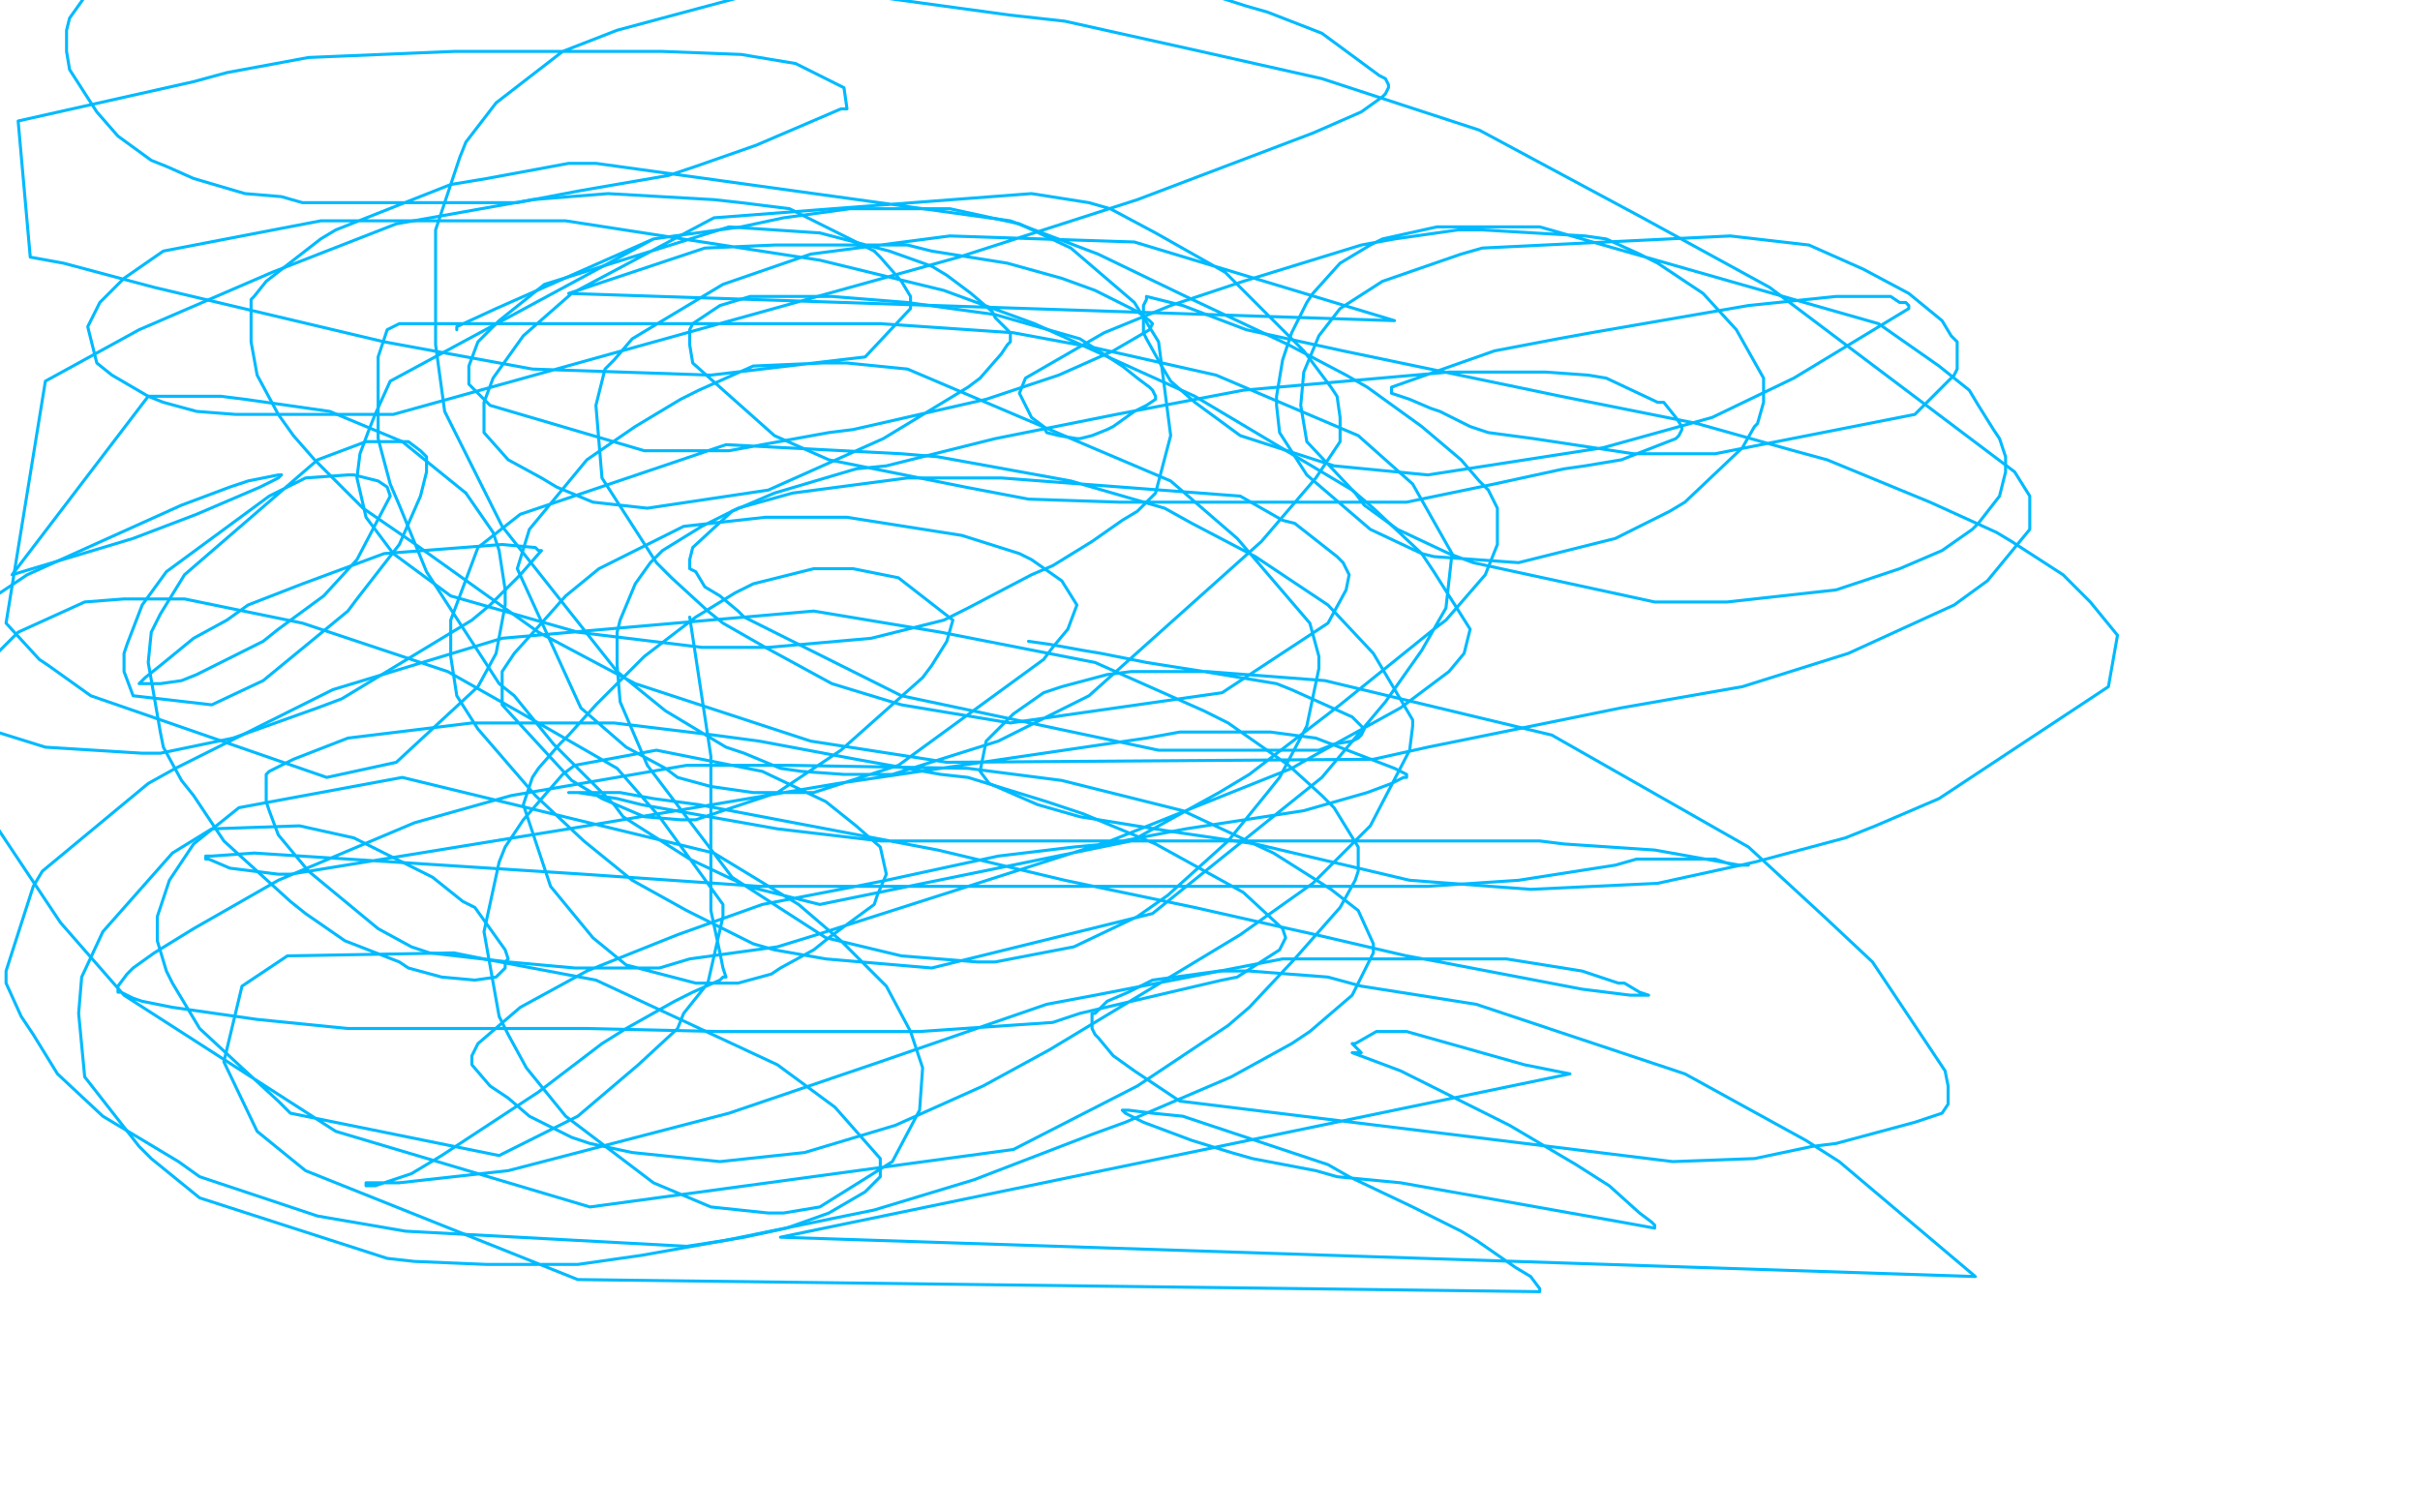 <?xml version="1.0" standalone="no"?>
<!DOCTYPE svg PUBLIC "-//W3C//DTD SVG 1.1//EN"
"http://www.w3.org/Graphics/SVG/1.1/DTD/svg11.dtd">

<svg width="800" height="500" version="1.1" xmlns="http://www.w3.org/2000/svg" xmlns:xlink="http://www.w3.org/1999/xlink" style="stroke-antialiasing: false"><desc>This SVG has been created on https://colorillo.com/</desc><rect x='0' y='0' width='800' height='500' style='fill: rgb(255,255,255); stroke-width:0' /><polyline points="216,79 129,126 129,126 124,137 124,137 122,142 122,142 119,150 119,150 118,158 118,158 121,171 121,171 130,183 130,183 149,197 149,197 191,209 191,209 232,214 254,214 288,211 312,205 320,201 341,190 348,187 361,179 371,172 376,169 382,163 387,144 383,113 375,100 354,82 337,74 314,69 295,69 281,69 259,72 245,75 223,78 216,79 164,102 151,108 151,109" style="fill: none; stroke: #00baff; stroke-width: 1; stroke-linejoin: round; stroke-linecap: round; stroke-antialiasing: false; stroke-antialias: 0; opacity: 1.0"/>
<polyline points="228,204 235,250 235,250 235,275 235,275 235,281 235,281 235,301 235,301 238,315 238,315 239,320 239,320 240,323 240,323 239,323 238,324 229,328 223,331 207,340 199,345 178,361 146,382 136,388 133,389 124,392 121,392 121,391 122,391 124,391 132,391 168,387 241,368 291,351 346,332 362,329 424,317 459,317 488,317 498,317 523,321 535,325 537,325 542,328 545,329 544,329 539,329 523,327 476,318 465,316 435,309 426,307 395,300 352,291 310,281 231,266 216,264 205,262 192,262 188,262 191,262 204,264 212,266 257,274 291,278 344,278 378,278 390,278 428,278 441,278 509,278 517,279 547,281 575,286 577,286 578,286 577,286 576,286 573,286 567,284 555,284 541,284 534,286 502,291 472,293 428,293 378,293 363,293 321,293 305,293 251,293 193,289 84,282 70,283 68,283 68,284 69,284 76,287 92,289 96,289 188,274 277,259 379,244 390,242 420,242 435,244 461,254 465,256 465,257 464,257 460,259 452,262 431,268 392,274 366,279 355,280 330,283 293,291 283,293 252,299 224,309 194,321 172,333 158,345 156,349 156,352 162,359 168,363 175,369 189,376 195,378 209,381 238,384 266,381 296,372 325,359 347,347 410,309 434,292 453,273 466,248 467,240 467,238 454,216 439,200 415,184 394,173 385,168 354,159 343,157 310,151 298,150 240,147 172,170 158,181 149,205 149,217 151,230 158,241 177,263 193,278 209,291 227,301 249,312 256,314 273,317 308,320 381,302 437,257 458,232 470,215 478,201 480,183 467,160 449,144 402,124 362,115 335,110 291,107 280,107 248,107 203,107 179,107 150,107 133,107 132,107 128,109 125,118 125,129 125,145 129,160 132,167 141,189 152,206 165,226 170,230 183,246 203,266 206,270 228,284 247,293 271,299 374,278 403,262 413,256 443,233 474,208 478,205 491,190 495,180 495,173 495,168 492,162 489,159 483,152 470,141 452,128 445,124 426,114 392,98 363,84 334,73 197,54 188,54 161,59 149,61 111,76 106,79 97,86 88,93 84,98 83,99 83,113 85,124 92,137 97,144 104,152 107,155 120,168 136,179 178,209 210,226 268,245 313,252 454,251 472,247 536,234 576,227 611,216 646,200 657,192 671,175 671,164 666,156 585,95 543,72 489,43 437,26 397,17 352,7 334,5 290,-1 245,-1 204,10 186,17 164,34 154,47 152,52 144,76 144,114 147,136 166,174 204,222 220,235 240,247 246,249 258,254 265,255 279,256 295,256 330,245 360,230 417,179 435,158 443,146 443,143 443,138 442,131 440,128 431,116 405,90 382,77 367,69 360,67 341,64 236,72 189,97 173,111 163,125 160,133 160,134 160,140 160,143 168,152 179,158 184,161 196,166 214,168 254,162 292,145 320,128 324,125 331,117 333,114 334,113 334,112 334,110 329,105 328,103 321,97 313,91 308,88 294,83 271,77 241,75 180,94 165,106 158,113 155,121 155,125 155,127 160,132 162,134 213,149 241,149 274,143 282,142 326,132 350,124 368,116 380,109 381,107 380,106 376,103 368,99 362,96 351,92 333,87 308,83 300,81 282,81 256,81 233,82 188,97 461,106 375,80 314,78 268,84 239,94 209,112 203,119 200,122 197,134 199,158 217,186 222,191 234,202 239,206 253,214 275,226 298,233 334,239 404,229 439,206 445,195 446,190 444,186 442,184 428,173 424,172 410,164 331,158 300,158 262,163 244,168 232,174 219,182 215,186 210,193 205,205 204,209 204,220 205,232 214,253 242,290 273,310 298,316 323,318 329,318 355,313 376,303 386,296 406,278 419,262 423,257 432,240 436,221 436,217 433,206 409,178 387,159 300,122 280,120 272,120 249,121 231,129 225,132 210,141 194,152 175,175 171,188 192,234 207,247 220,254 224,257 235,260 249,262 269,262 297,253 345,218 348,214 353,208 356,200 351,192 341,185 337,183 318,177 280,171 273,171 253,171 226,174 198,188 187,197 179,206 170,216 166,222 166,224 166,233 189,258 199,264 213,270 225,271 230,271 257,262 263,258 278,248 305,224 308,220 313,212 315,205 297,191 282,188 269,188 249,193 243,196 230,204 213,217 197,233 188,243 185,246 178,254 176,257 173,266 182,293 196,310 207,319 230,325 240,325 244,325 255,322 258,320 269,314 274,310 289,299 290,296 293,289 291,280 283,273 273,265 252,255 217,248 190,253 186,256 173,271 167,280 165,285 160,308 165,336 168,342 174,353 187,369 216,391 235,399 254,401 259,401 271,399 295,384 304,367 305,353 301,341 293,326 278,311 264,299 236,282 133,257 79,267 64,279 58,288 56,291 52,303 52,311 55,321 57,325 63,335 66,340 80,353 92,364 96,368 165,382 191,369 211,352 224,340 226,335 234,325 239,303 239,299 218,270 204,254 171,235 148,222 100,206 61,198 41,198 28,199 6,209 -1,216 -4,220 -5,267 0,275 20,305 41,329 111,374 195,399 335,380 376,359 406,339 413,333 428,317 443,300 448,291 449,288 449,280 441,267 437,263 426,253 406,239 398,235 362,219 311,209 269,202 166,211 110,228 58,254 49,259 14,288 11,293 2,321 2,325 7,336 11,342 19,355 34,369 59,384 66,389 105,402 134,407 227,412 240,410 289,400 322,390 361,375 372,371 407,356 427,345 433,341 447,329 454,315 454,312 449,301 440,294 421,282 391,268 351,258 320,254 261,253 227,253 169,263 137,272 92,291 64,307 51,315 44,320 42,322 39,326 39,327 39,328 40,328 44,330 47,331 57,333 64,334 85,337 115,340 151,340 194,340 238,341 268,341 304,341 348,338 357,335 404,324 409,323 423,314 425,310 424,307 411,295 382,279 358,269 346,265 320,257 311,256 283,251 251,245 236,243 203,239 176,239 156,239 115,244 97,251 89,255 88,256 88,257 88,259 88,265 89,268 92,276 102,288 125,307 136,313 142,315 168,318 190,320 218,320 228,317 257,313 270,309 367,278 427,254 434,250 463,234 479,222 484,216 486,208 474,189 470,183 454,168 447,162 395,131 342,107 312,96 271,86 187,73 142,73 130,73 106,73 54,83 41,92 33,100 29,108 32,120 37,124 49,131 54,133 65,136 78,137 84,137 130,137 317,85 376,66 434,44 450,37 457,32 458,31 459,29 459,28 458,26 456,25 437,11 419,4 412,2 390,-5 29,-2 28,-1 23,6 22,10 22,17 23,23 32,37 39,45 50,53 55,55 64,59 81,64 93,65 100,67 116,67 122,67 164,67 171,67 192,63 221,58 230,55 250,48 257,45 278,36 280,36 279,29 263,21 245,18 219,17 186,17 150,17 102,19 75,24 64,27 6,40 10,85 21,87 51,95 127,113 176,122 235,124 286,118 301,102 301,98 298,93 291,85 289,83" style="fill: none; stroke: #00baff; stroke-width: 1; stroke-linejoin: round; stroke-linecap: round; stroke-antialiasing: false; stroke-antialias: 0; opacity: 1.0"/>
<polyline points="289,83 261,69 245,67 236,66 201,64 176,66 131,74 90,90 46,109 15,126 2,206 13,218 16,220 30,230 108,257 131,252 158,227 164,216 167,200 167,195 165,182 163,176 154,163" style="fill: none; stroke: #00baff; stroke-width: 1; stroke-linejoin: round; stroke-linecap: round; stroke-antialiasing: false; stroke-antialias: 0; opacity: 1.0"/>
<polyline points="154,163 133,146 109,136 81,132 73,131 49,131" style="fill: none; stroke: #00baff; stroke-width: 1; stroke-linejoin: round; stroke-linecap: round; stroke-antialiasing: false; stroke-antialias: 0; opacity: 1.0"/>
<polyline points="93,157 92,157 82,159 76,161 60,167 9,190 -3,198" style="fill: none; stroke: #00baff; stroke-width: 1; stroke-linejoin: round; stroke-linecap: round; stroke-antialiasing: false; stroke-antialias: 0; opacity: 1.0"/>
<polyline points="49,131 4,190 44,178 65,170 86,161 92,158 93,157" style="fill: none; stroke: #00baff; stroke-width: 1; stroke-linejoin: round; stroke-linecap: round; stroke-antialiasing: false; stroke-antialias: 0; opacity: 1.0"/>
<polyline points="-3,198 -5,241 -1,242 15,247 47,249 53,249 77,244 105,234 113,231 156,205 162,200 172,190 179,182 178,182 177,181 166,180 127,183 100,193 82,200 75,205 64,211 53,220 48,224 46,226 47,226 48,226 50,226 53,226 60,225 65,223 87,212 92,208 107,197 118,185 129,164 128,161 125,159 117,157 115,157 101,158 89,164 55,189 47,200 42,213 41,216 41,222 44,230 70,233 87,225 115,202 118,198 132,180 139,164 141,156 141,151 139,149 135,146 124,146 121,146 105,152 61,190 53,203 50,209 49,219 53,242 54,247 60,258 64,263 74,278 96,298 101,302 114,311 132,318 135,320 146,323 157,324 164,323 167,320 167,318 168,317 167,314 162,307 157,300 153,298 143,290 137,287 117,277 99,273 70,274 57,282 34,308 27,323 26,335 28,356 46,379 50,383 66,396 128,416 137,417 161,418 191,418 212,415 240,410 246,409 260,406 274,401 286,394 287,393 291,389 291,388 291,385 291,383 276,366 257,352 197,324 160,317 150,315 95,316 80,326 74,351 85,374 101,387 191,423 509,427 509,426 506,422 501,419 488,410 483,407 467,399 446,389 439,385 391,369 381,368 373,367 371,367 372,368 374,369 378,371 394,377 407,381 414,383 435,387 442,389 463,391 536,404 547,406 547,405 546,404 542,401 532,392 521,385 499,372 473,359 463,354 447,348 450,348 447,345 448,345 455,341 458,341 465,341 504,352 519,355 258,409 653,422 608,384 597,377 557,355 488,332 450,326 439,323 413,321 403,321 381,324 373,328 366,331 364,333 362,335 361,335 361,337 361,340 362,342 363,343 368,349 375,354 390,364 553,384 580,383 599,379 607,378 633,371 642,368 644,365 644,363 644,362 644,359 643,354 623,324 619,318 603,303 578,280 513,243 438,225 399,222 374,222 366,223 351,227 345,229 335,236 326,245 324,255 327,259 343,266 357,270 388,275 415,279 466,291 506,294 548,292 580,285 610,277 620,273 641,264 697,227 700,210 691,199 682,190 665,179 660,176 638,166 604,152 593,149 561,140 516,131 444,116 412,109 391,101 379,98 379,99 378,101 378,103 378,110 379,112 384,121 387,126 395,133 410,144 441,154 472,157 530,148 566,138 593,125 631,102 631,101 630,100 628,100 625,98 619,98 617,98 607,98 578,101 526,110 515,112 494,116 460,128 460,130 463,131 466,132 473,135 476,136 486,141 492,143 507,145 540,150 567,150 633,137 646,124 647,122 647,113 645,111 642,106 631,97 616,89 598,81 572,78 490,82 483,84 457,93 443,102 436,111 431,123 430,134 432,146 448,163 451,167 462,175 479,183 487,186 547,199 571,199 607,195 628,188 642,182 652,175 654,173 661,164 663,156 663,151 661,145 659,142 654,134 651,129 641,121 621,107 509,75 475,75 457,79 453,81 443,87 434,97 432,100 427,110 424,119 422,131 422,134 423,143 432,157 453,175 470,183 474,184 502,186 534,178 552,169 557,166 576,148 580,141 581,140 583,133 583,128 583,125 574,109 563,97 548,87 542,84 531,79 524,78 490,76 482,76 461,79 450,81 411,93 387,101 365,110 339,125 337,130 341,138 345,141 346,143 350,144 356,145 357,145 361,144 366,142 368,141 375,136 379,134 382,132 382,131 381,129 380,128 376,125 371,121 357,112 329,104 300,100 275,98 254,98 248,98 238,101 229,107 228,109 228,114 229,120 256,144 274,152 319,161 340,165 370,166 381,166 405,166 414,166 465,166 494,160 517,155 524,154 536,152 554,145 555,144 556,142 556,141 554,138 550,133 548,133 531,125 525,124 511,123 479,123 411,129 369,137 329,145 293,154 283,155 256,163 242,169 229,181 228,185 228,186 228,188 230,189 233,194 238,197 244,202 246,204 258,210 272,217 298,230 383,248 390,248 406,248 418,248 422,248 433,248 436,248 441,246 447,245 449,244 450,243 451,241 447,237 427,228 422,226 398,222 379,219 364,216 358,215 347,213 340,212" style="fill: none; stroke: #00baff; stroke-width: 1; stroke-linejoin: round; stroke-linecap: round; stroke-antialiasing: false; stroke-antialias: 0; opacity: 1.0"/>
</svg>
